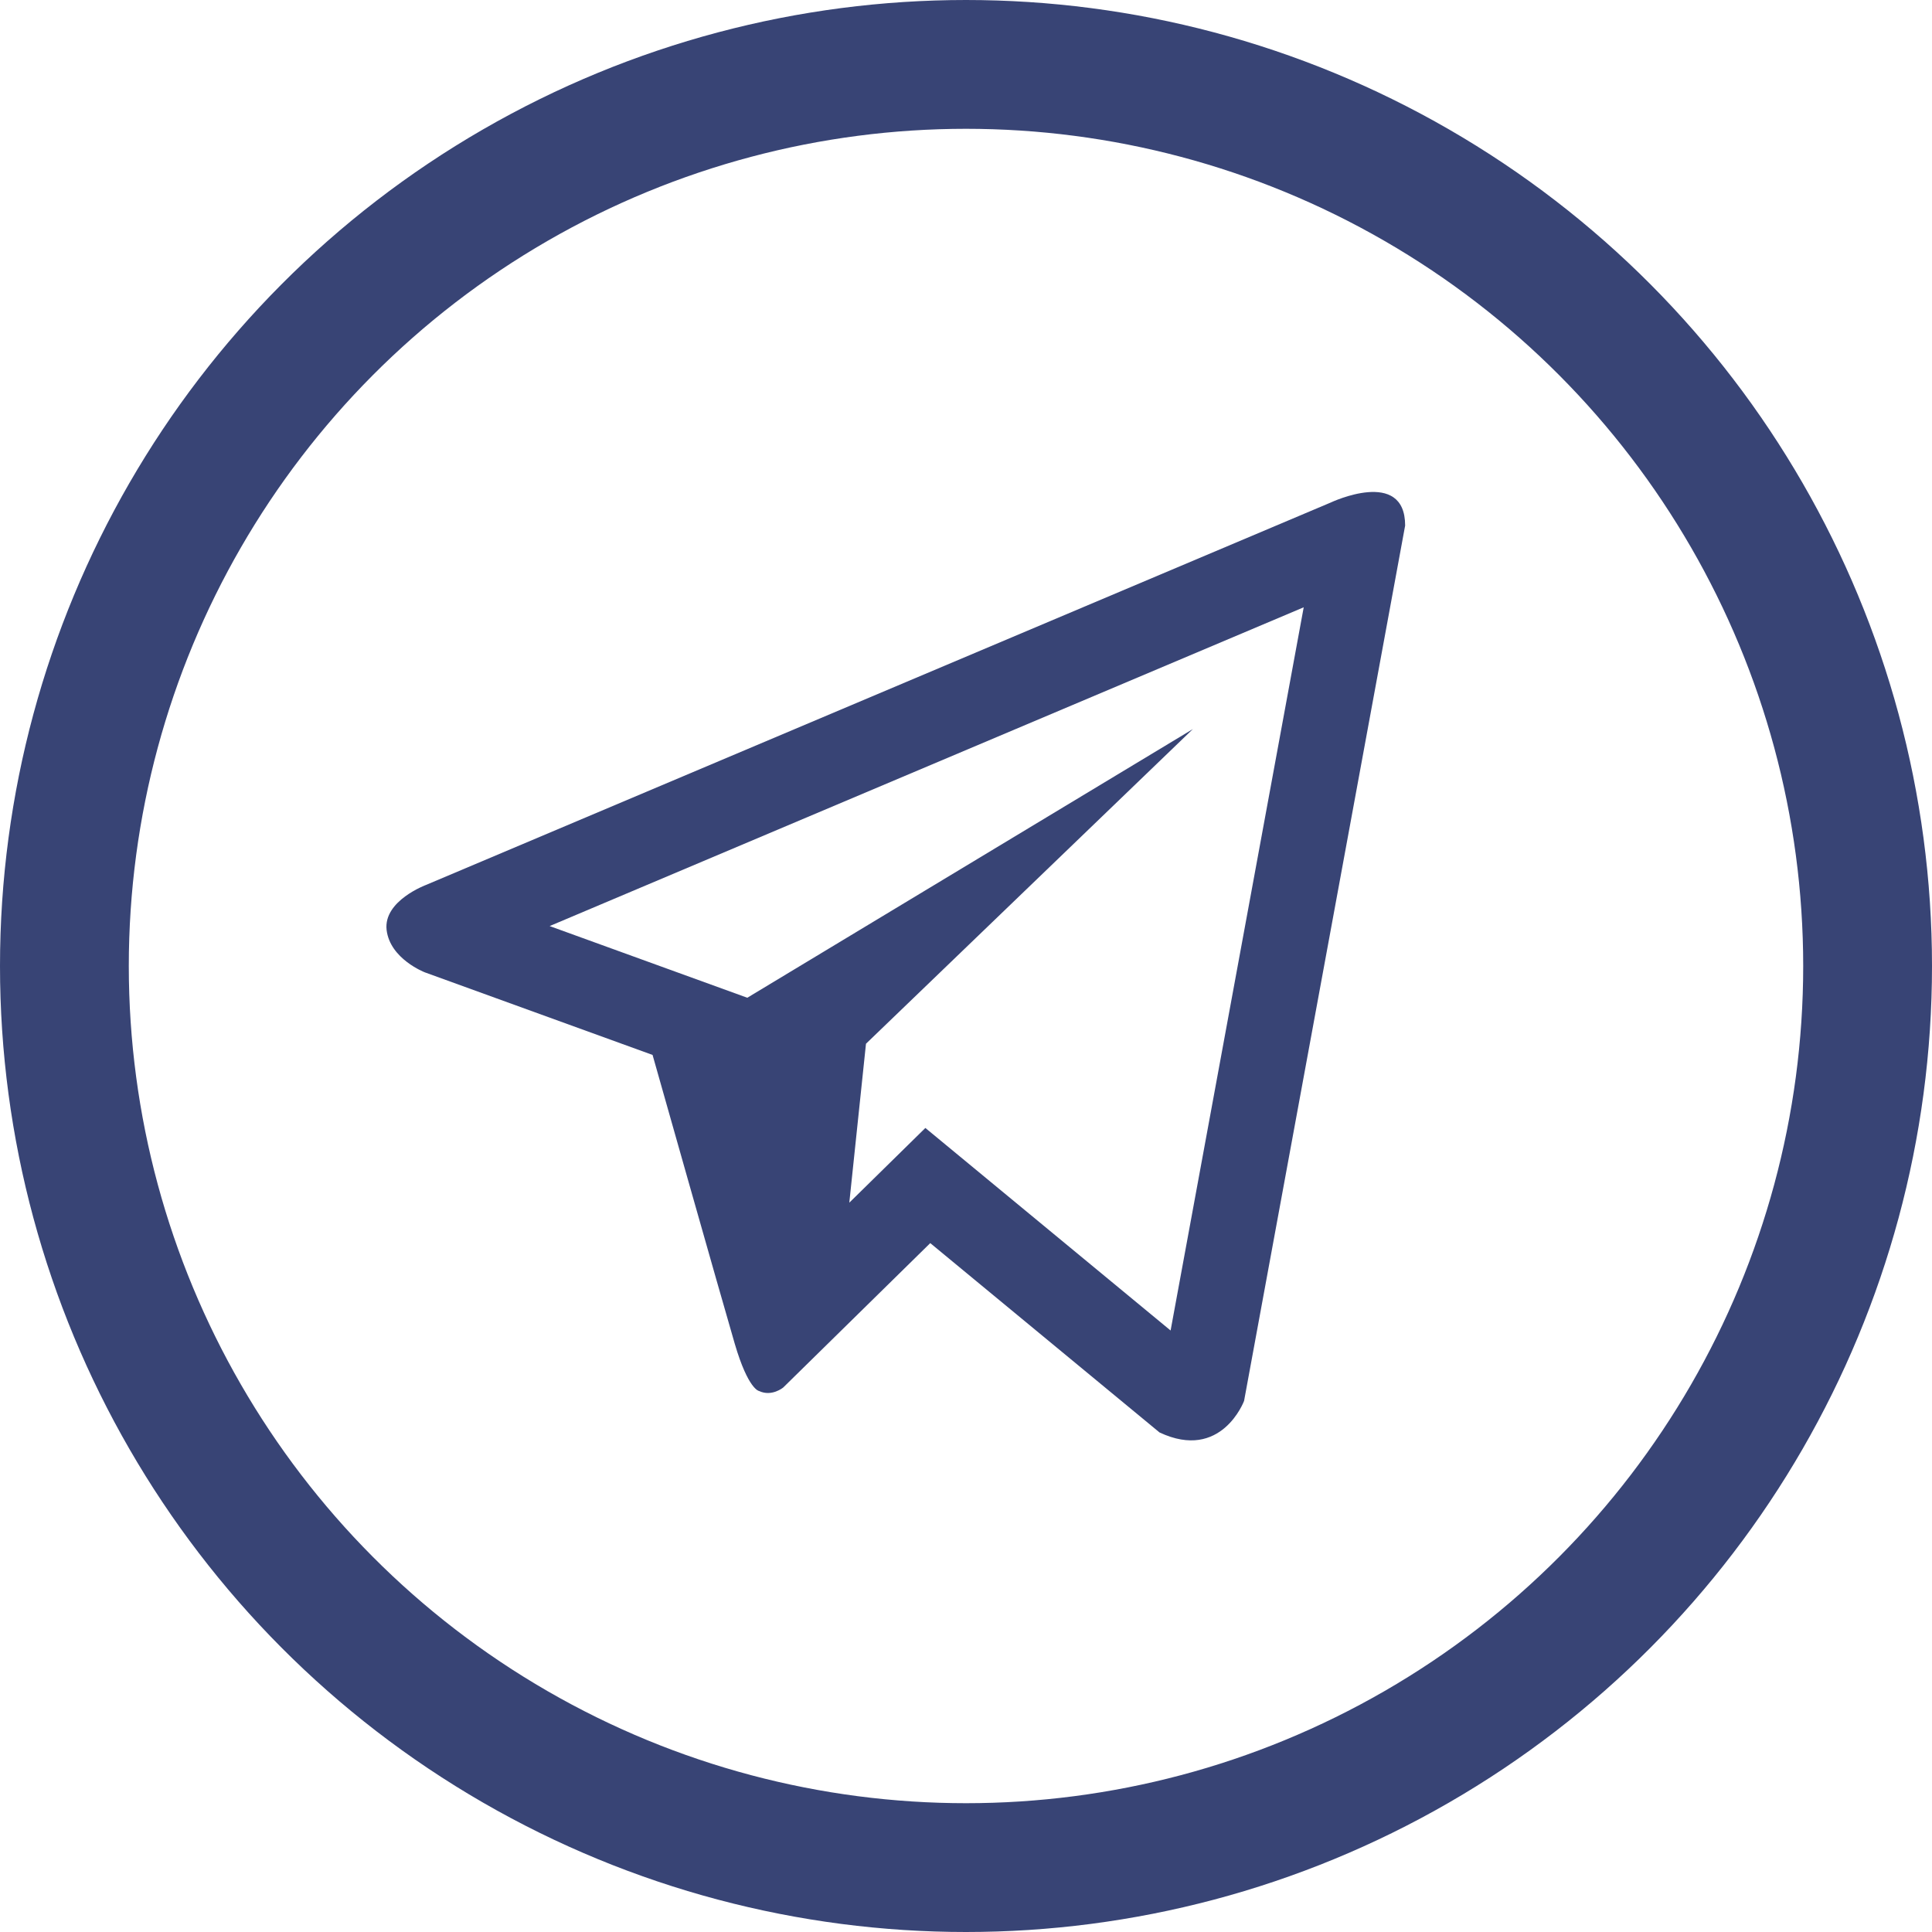 <?xml version="1.0" encoding="UTF-8"?> <svg xmlns="http://www.w3.org/2000/svg" width="30" height="30" viewBox="0 0 30 30" fill="none"><circle cx="15" cy="15" r="14" stroke="#384475" stroke-width="2"></circle><path d="M20.664 7.803L6.616 13.741C6.616 13.741 5.952 13.986 6.003 14.439C6.056 14.892 6.598 15.099 6.598 15.099L10.133 16.381C10.133 16.381 11.2 20.151 11.41 20.868C11.62 21.583 11.788 21.6 11.788 21.6C11.984 21.692 12.161 21.546 12.161 21.546L14.445 19.303L18.005 22.243C18.967 22.696 19.318 21.753 19.318 21.753L21.819 8.161C21.819 7.256 20.664 7.803 20.664 7.803ZM18.177 20.66L14.369 17.515L13.188 18.675L13.447 16.207L18.523 11.321L11.604 15.493L8.535 14.38L20.244 9.43L18.177 20.66Z" fill="#384475"></path></svg> 